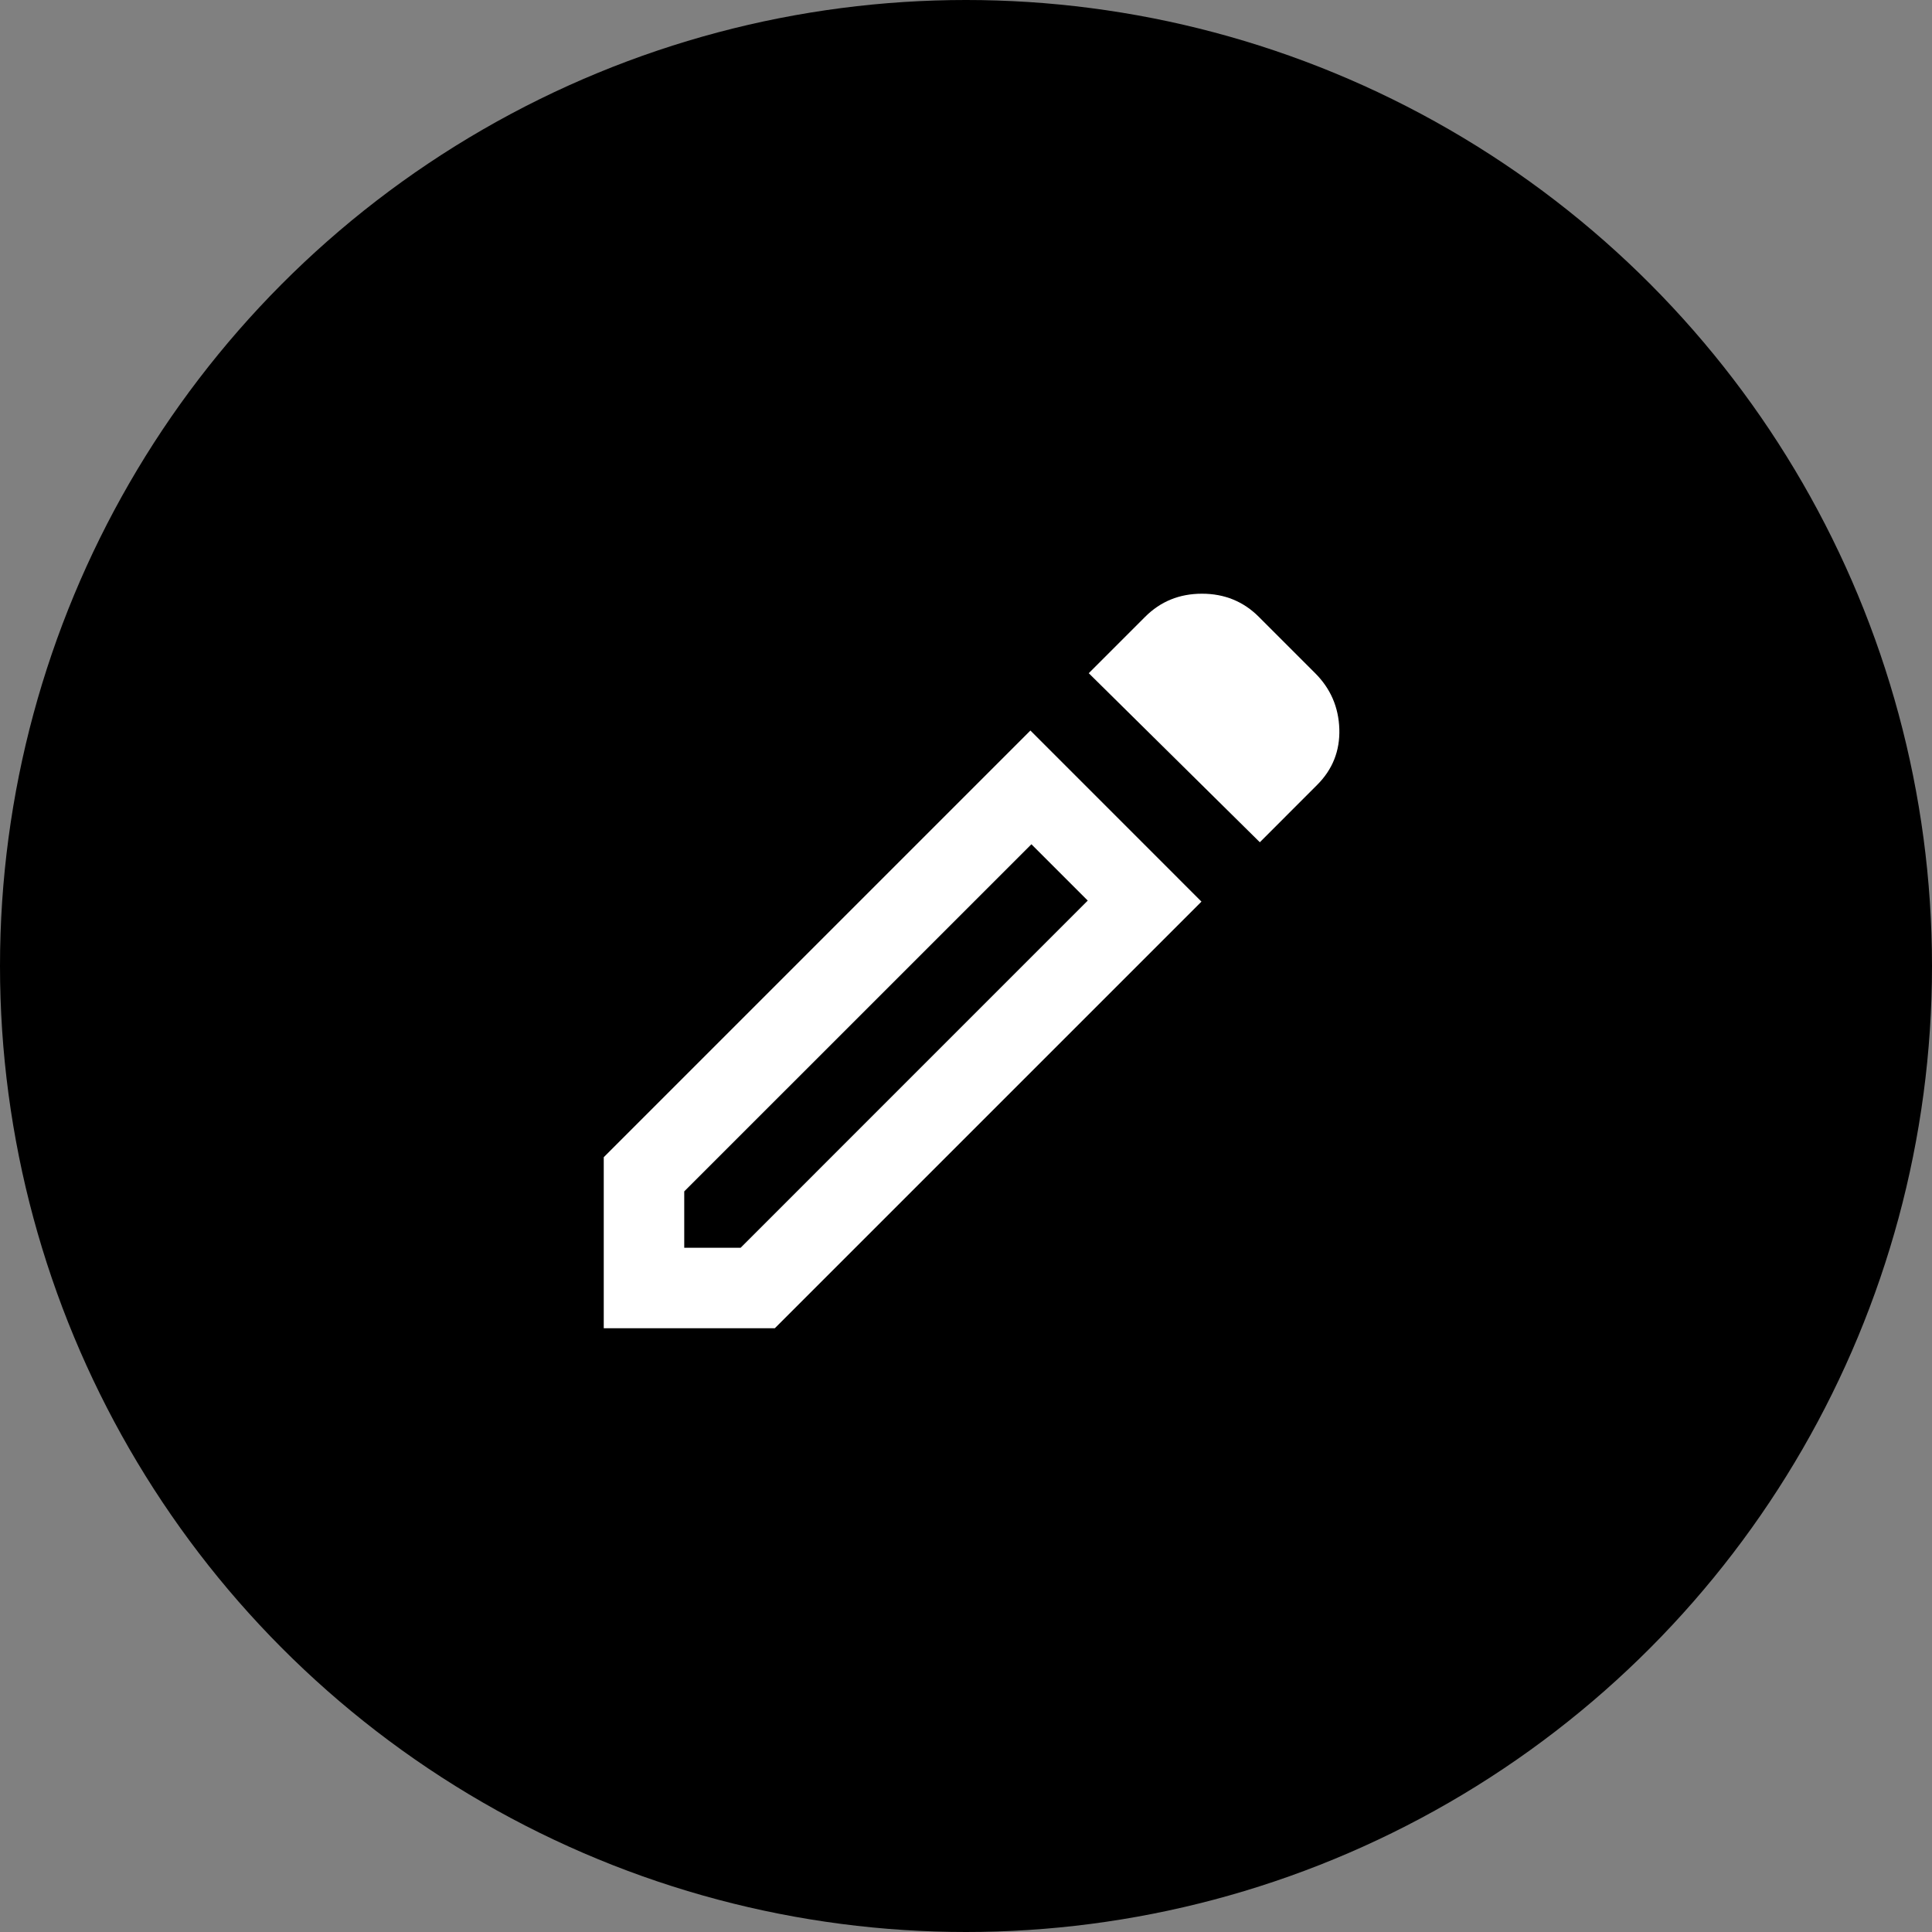 <svg
    width="56"
    height="56"
    viewBox="0 0 56 56"
    fill="none"
    xmlns="http://www.w3.org/2000/svg"
>
    <rect x="0" y="0" width="56" height="56" fill="#808080" stroke="none"/>
    <circle cx="28" cy="28" r="28" fill="black"/>
    <mask id="mask0_701_2" style="mask-type:alpha" maskUnits="userSpaceOnUse" x="14" y="14" width="28" height="28">
        <rect x="14" y="14" width="28" height="28" fill="#D9D9D9"/>
    </mask>
    <g mask="url(#mask0_701_2)">
        <path d="M19.833 36.167H21.467L31.529 26.104L29.896 24.471L19.833 34.533V36.167ZM36.517 24.413L31.558 19.513L33.192 17.879C33.639 17.432 34.188 17.209 34.84 17.209C35.491 17.209 36.04 17.432 36.487 17.879L38.121 19.513C38.568 19.96 38.801 20.5 38.821 21.131C38.84 21.763 38.626 22.303 38.179 22.75L36.517 24.413ZM34.825 26.134L22.458 38.5H17.5V33.542L29.867 21.175L34.825 26.134Z" fill="white"/>
    </g>
</svg>
